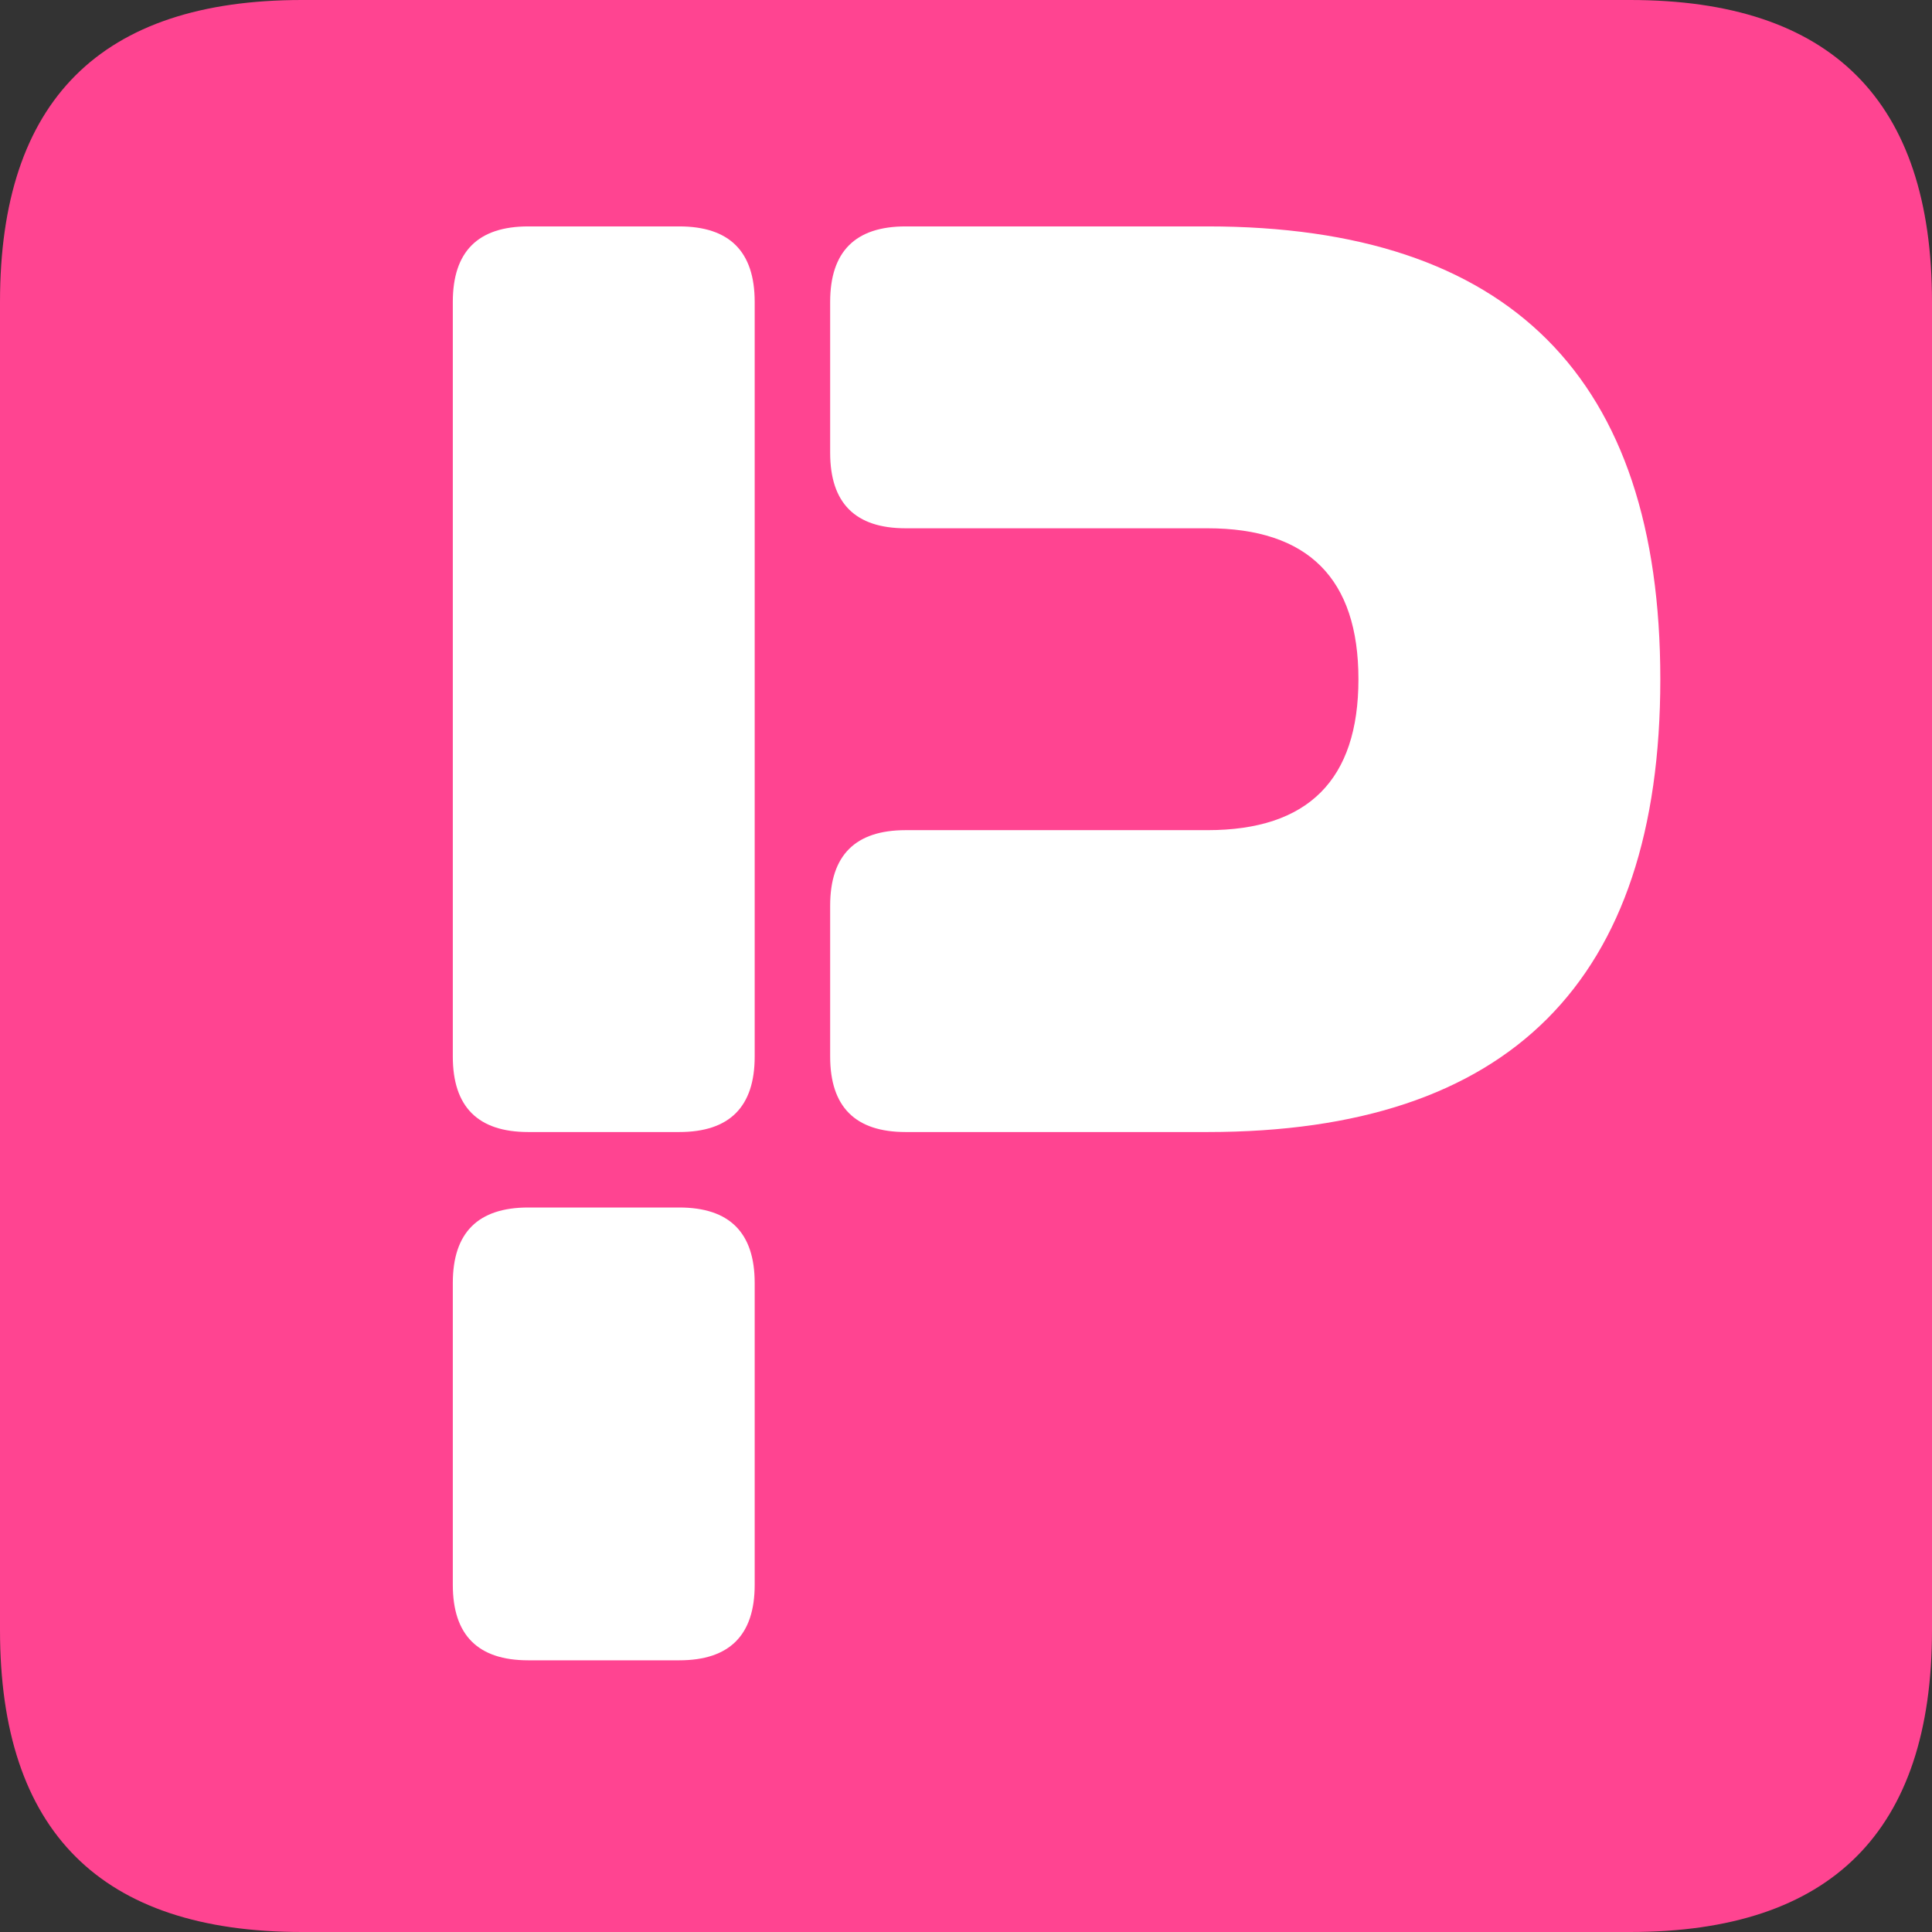 <svg xmlns="http://www.w3.org/2000/svg" viewBox="0 0 640 640">
  <rect x="0" y="0" width="640" height="640" fill="#333333" stroke="none"/>
  <path fill="#FF4491" d="M 100 0 l 440 0 q 100 0 100 100 l 0 440 q 0 100 -100 100 l -440 0 q -100 0 -100 -100 l 0 -440 q 0 -100 100 -100" />
  <path fill="#FFFFFF" d="M 175 75 l 50 0 q 25 0 25 25 l 0 250 q 0 25 -25 25 l -50 0 q -25 0 -25 -25 l 0 -250 q 0 -25 25 -25" />
  <path fill="#FFFFFF" d="M 175 400 l 50 0 q 25 0 25 25 l 0 100 q 0 25 -25 25 l -50 0 q -25 0 -25 -25 l 0 -100 q 0 -25 25 -25" />
  <path fill="#FFFFFF" d="M 300 75 l 100 0 q 150 0 150 150 q 0 150 -150 150 l -100 0 q -25 0 -25 -25 l 0 -50 q 0 -25 25 -25 l 100 0 q 50 0 50 -50 q 0 -50 -50 -50 l -100 0 q -25 0 -25 -25 l 0 -50 q 0 -25 25 -25" />
</svg>